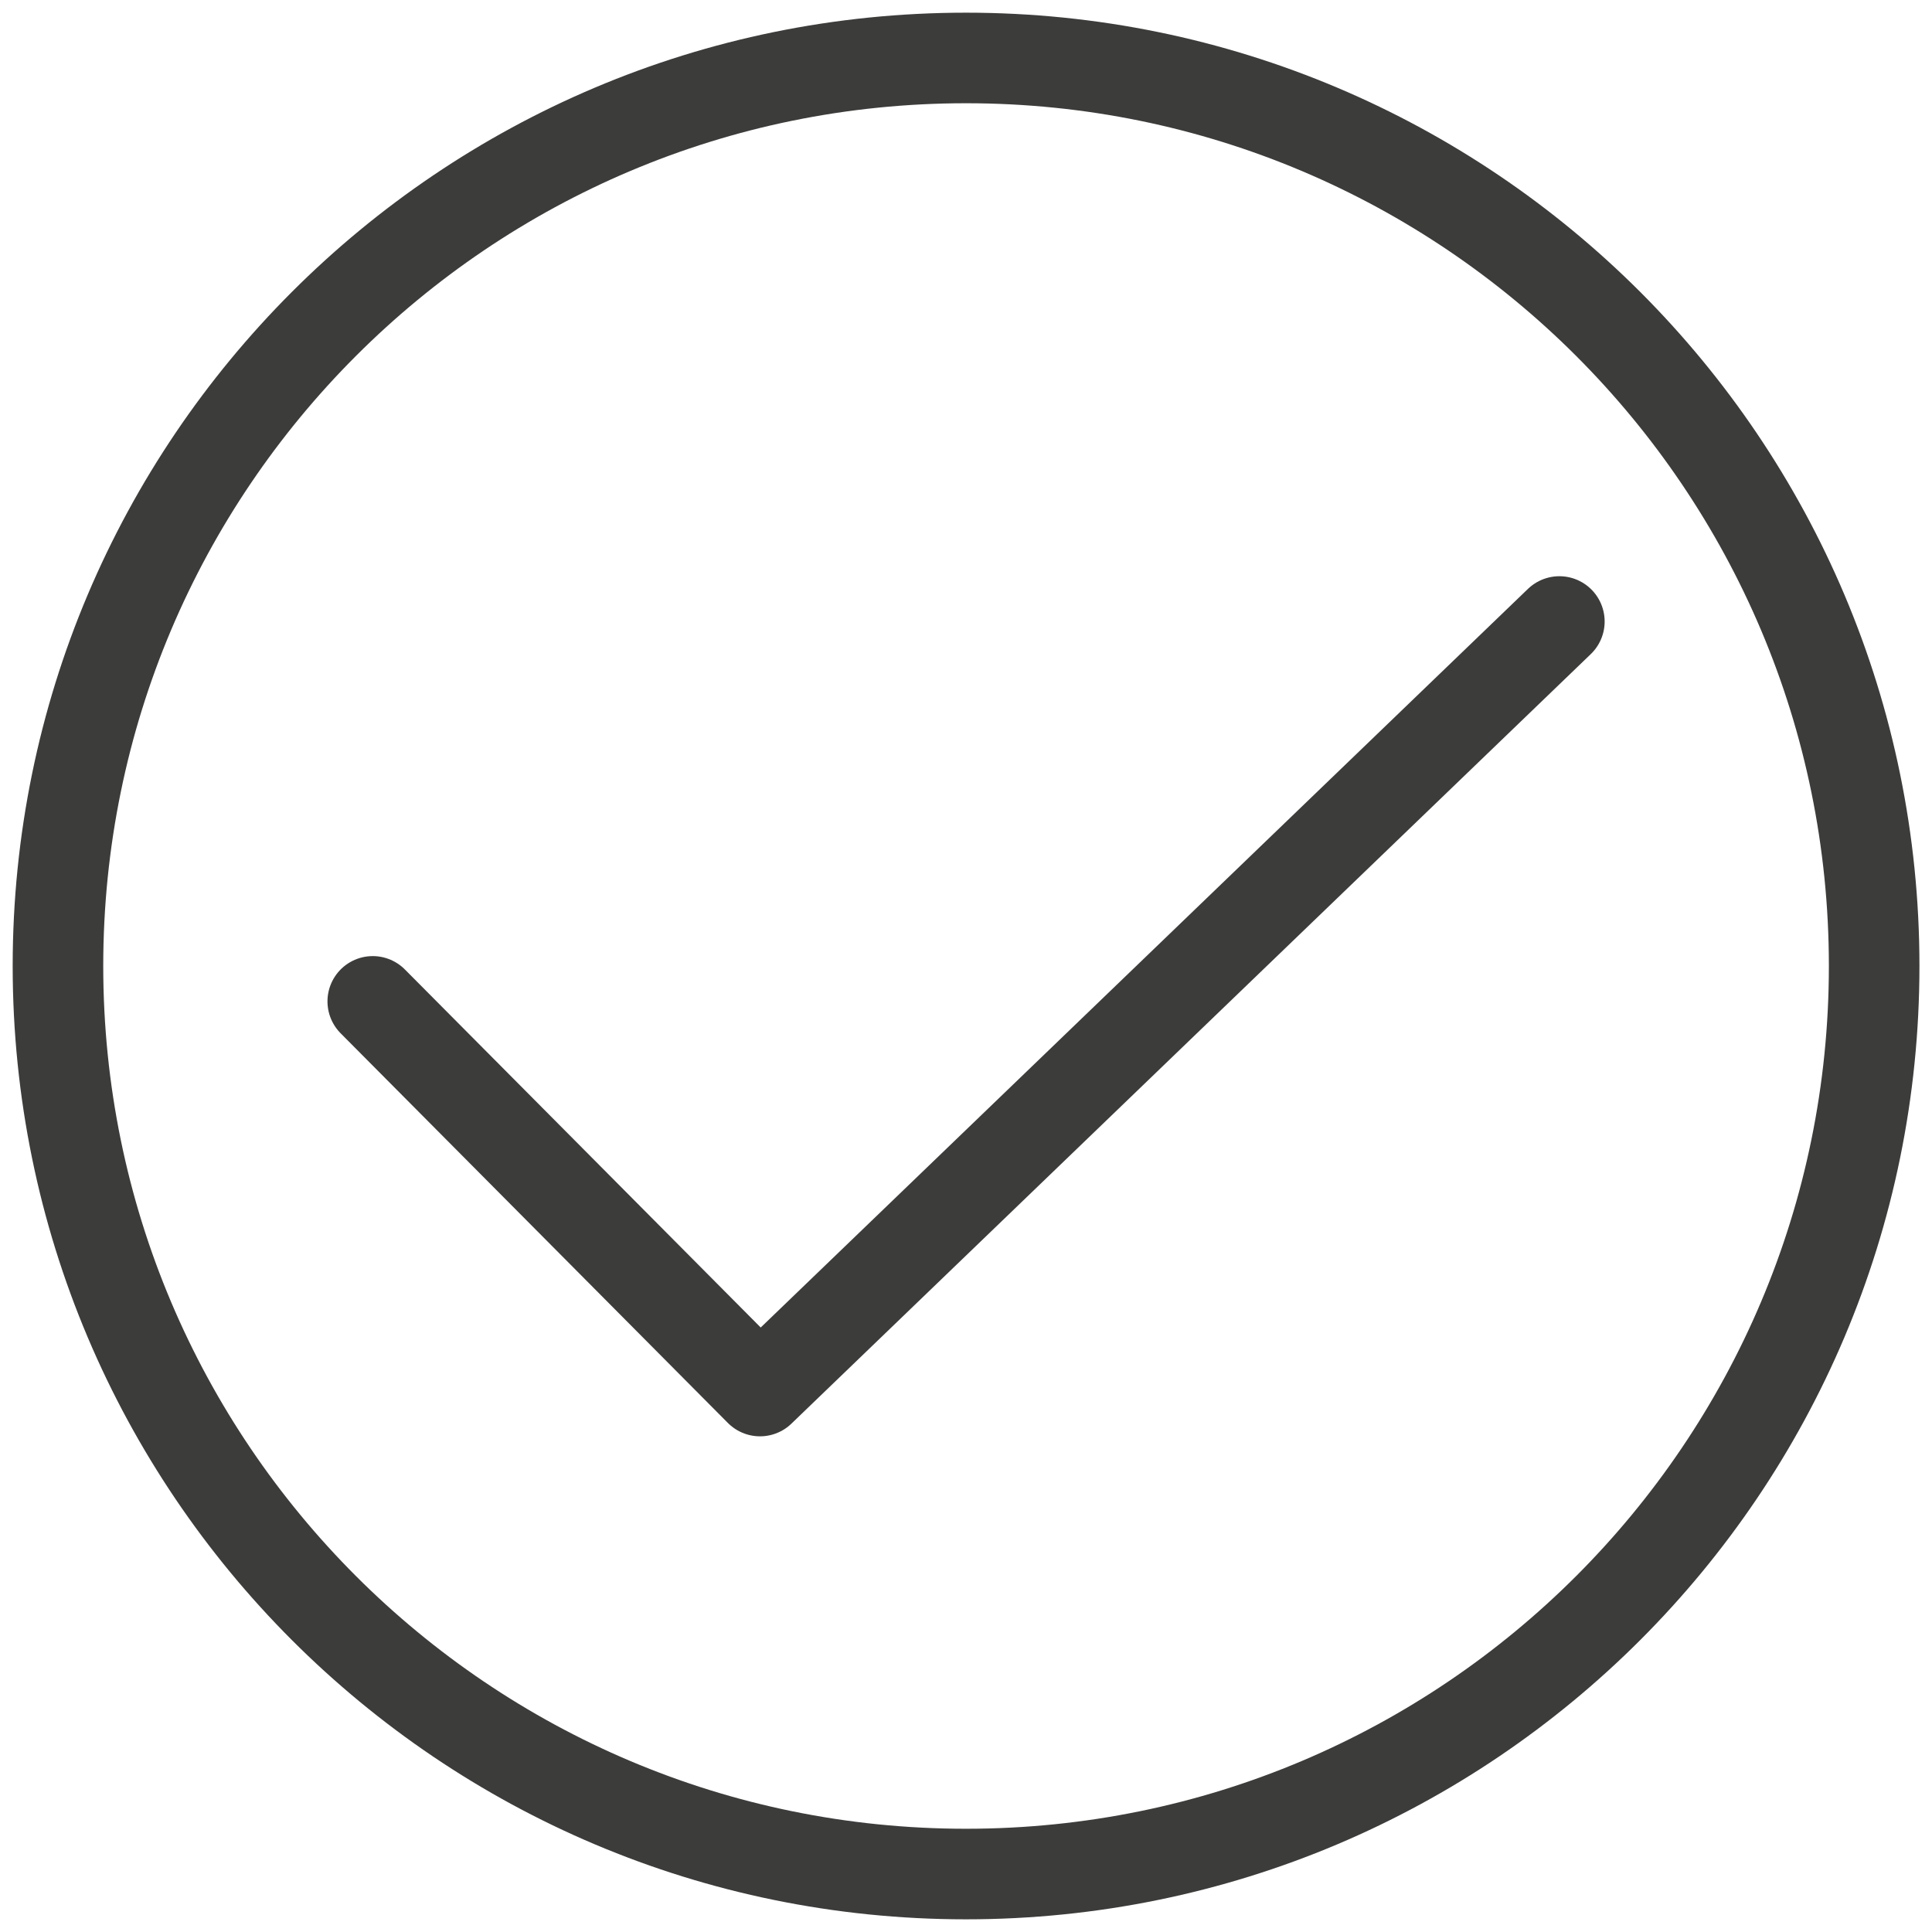 <svg xmlns="http://www.w3.org/2000/svg" fill="none" viewBox="0 0 16 16" height="16" width="16">
<g clip-path="url(#clip0_1978_102899)">
<g clip-path="url(#clip1_1978_102899)">
<path stroke-linejoin="round" stroke-linecap="round" stroke-width="0.75" stroke="#3C3C3B" d="M8 15.52C12.154 15.52 15.521 12.153 15.521 8C15.521 3.847 12.154 0.48 8 0.48C3.847 0.48 0.48 3.847 0.48 8C0.48 12.153 3.847 15.52 8 15.52Z"></path>
<path stroke-linejoin="round" stroke-linecap="round" stroke-width="0.75" stroke="#3C3C3B" d="M3.087 8.293L6.294 11.52L12.914 5.147"></path>
</g>
</g>
<defs>
<clipPath id="clip0_1978_102899">
<rect fill="white" height="16" width="16"></rect>
</clipPath>
<clipPath id="clip1_1978_102899">
<rect fill="white" height="16" width="16"></rect>
</clipPath>
</defs>
</svg>
